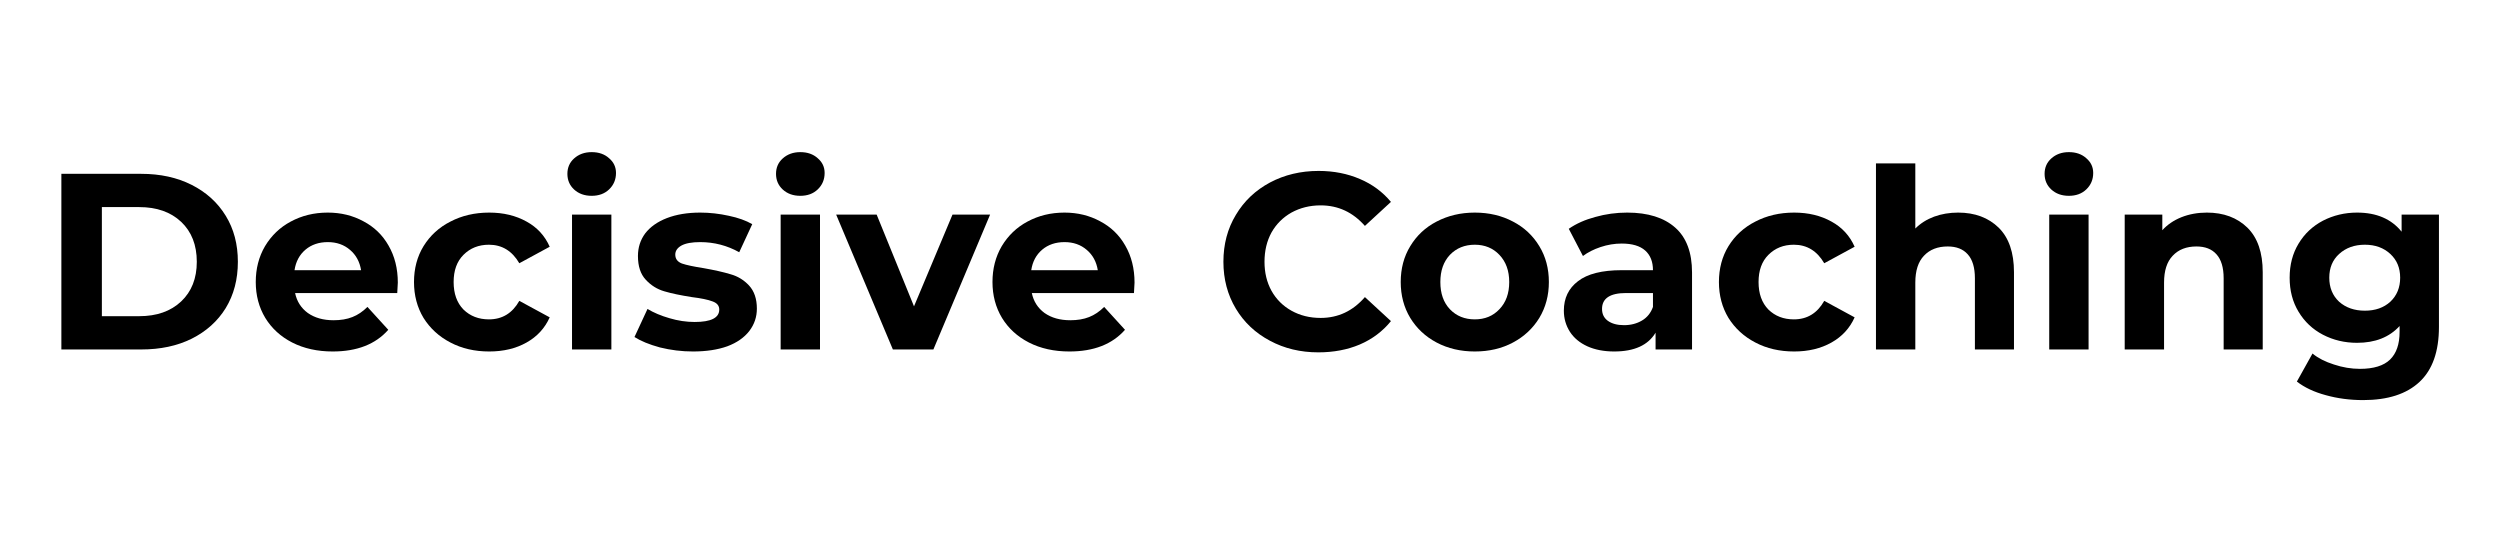 <svg xmlns="http://www.w3.org/2000/svg" xmlns:xlink="http://www.w3.org/1999/xlink" width="180" zoomAndPan="magnify" viewBox="0 0 135 30" height="40" preserveAspectRatio="xMidYMid meet" version="1.0"><defs><g/></defs><g fill="#000000" fill-opacity="1"><g transform="translate(2.189, 18.871)"><g><path d="M 1.125 -9.484 L 5.438 -9.484 C 6.469 -9.484 7.375 -9.285 8.156 -8.891 C 8.945 -8.492 9.562 -7.938 10 -7.219 C 10.438 -6.508 10.656 -5.68 10.656 -4.734 C 10.656 -3.785 10.438 -2.953 10 -2.234 C 9.562 -1.523 8.945 -0.973 8.156 -0.578 C 7.375 -0.191 6.469 0 5.438 0 L 1.125 0 Z M 5.328 -1.797 C 6.273 -1.797 7.031 -2.062 7.594 -2.594 C 8.156 -3.125 8.438 -3.836 8.438 -4.734 C 8.438 -5.641 8.156 -6.359 7.594 -6.891 C 7.031 -7.422 6.273 -7.688 5.328 -7.688 L 3.312 -7.688 L 3.312 -1.797 Z M 5.328 -1.797 "/></g></g></g><g fill="#000000" fill-opacity="1"><g transform="translate(13.373, 18.871)"><g><path d="M 8.109 -3.609 C 8.109 -3.586 8.098 -3.398 8.078 -3.047 L 2.562 -3.047 C 2.656 -2.598 2.883 -2.238 3.25 -1.969 C 3.625 -1.707 4.086 -1.578 4.641 -1.578 C 5.023 -1.578 5.363 -1.633 5.656 -1.75 C 5.945 -1.863 6.219 -2.047 6.469 -2.297 L 7.594 -1.062 C 6.906 -0.281 5.906 0.109 4.594 0.109 C 3.77 0.109 3.039 -0.051 2.406 -0.375 C 1.781 -0.695 1.297 -1.141 0.953 -1.703 C 0.609 -2.273 0.438 -2.922 0.438 -3.641 C 0.438 -4.359 0.602 -5.004 0.938 -5.578 C 1.281 -6.148 1.742 -6.594 2.328 -6.906 C 2.922 -7.227 3.586 -7.391 4.328 -7.391 C 5.035 -7.391 5.676 -7.234 6.25 -6.922 C 6.832 -6.617 7.285 -6.18 7.609 -5.609 C 7.941 -5.035 8.109 -4.367 8.109 -3.609 Z M 4.328 -5.797 C 3.848 -5.797 3.445 -5.66 3.125 -5.391 C 2.801 -5.117 2.602 -4.75 2.531 -4.281 L 6.125 -4.281 C 6.051 -4.738 5.852 -5.102 5.531 -5.375 C 5.207 -5.656 4.805 -5.797 4.328 -5.797 Z M 4.328 -5.797 "/></g></g></g><g fill="#000000" fill-opacity="1"><g transform="translate(21.918, 18.871)"><g><path d="M 4.5 0.109 C 3.719 0.109 3.02 -0.051 2.406 -0.375 C 1.789 -0.695 1.305 -1.141 0.953 -1.703 C 0.609 -2.273 0.438 -2.922 0.438 -3.641 C 0.438 -4.367 0.609 -5.016 0.953 -5.578 C 1.305 -6.148 1.789 -6.594 2.406 -6.906 C 3.02 -7.227 3.719 -7.391 4.5 -7.391 C 5.27 -7.391 5.941 -7.227 6.516 -6.906 C 7.086 -6.594 7.504 -6.141 7.766 -5.547 L 6.125 -4.656 C 5.738 -5.32 5.191 -5.656 4.484 -5.656 C 3.93 -5.656 3.473 -5.473 3.109 -5.109 C 2.754 -4.754 2.578 -4.266 2.578 -3.641 C 2.578 -3.016 2.754 -2.52 3.109 -2.156 C 3.473 -1.801 3.93 -1.625 4.484 -1.625 C 5.203 -1.625 5.75 -1.957 6.125 -2.625 L 7.766 -1.734 C 7.504 -1.148 7.086 -0.695 6.516 -0.375 C 5.941 -0.051 5.27 0.109 4.5 0.109 Z M 4.5 0.109 "/></g></g></g><g fill="#000000" fill-opacity="1"><g transform="translate(29.92, 18.871)"><g><path d="M 0.969 -7.281 L 3.094 -7.281 L 3.094 0 L 0.969 0 Z M 2.031 -8.297 C 1.645 -8.297 1.328 -8.41 1.078 -8.641 C 0.836 -8.867 0.719 -9.148 0.719 -9.484 C 0.719 -9.816 0.836 -10.094 1.078 -10.312 C 1.328 -10.539 1.645 -10.656 2.031 -10.656 C 2.414 -10.656 2.727 -10.547 2.969 -10.328 C 3.219 -10.117 3.344 -9.852 3.344 -9.531 C 3.344 -9.176 3.219 -8.879 2.969 -8.641 C 2.727 -8.41 2.414 -8.297 2.031 -8.297 Z M 2.031 -8.297 "/></g></g></g><g fill="#000000" fill-opacity="1"><g transform="translate(33.996, 18.871)"><g><path d="M 3.422 0.109 C 2.816 0.109 2.223 0.035 1.641 -0.109 C 1.066 -0.266 0.609 -0.453 0.266 -0.672 L 0.969 -2.188 C 1.301 -1.988 1.695 -1.82 2.156 -1.688 C 2.613 -1.551 3.066 -1.484 3.516 -1.484 C 4.398 -1.484 4.844 -1.707 4.844 -2.156 C 4.844 -2.363 4.723 -2.508 4.484 -2.594 C 4.242 -2.688 3.867 -2.766 3.359 -2.828 C 2.766 -2.922 2.27 -3.023 1.875 -3.141 C 1.488 -3.254 1.156 -3.461 0.875 -3.766 C 0.594 -4.066 0.453 -4.492 0.453 -5.047 C 0.453 -5.504 0.582 -5.91 0.844 -6.266 C 1.113 -6.617 1.504 -6.895 2.016 -7.094 C 2.523 -7.289 3.125 -7.391 3.812 -7.391 C 4.332 -7.391 4.848 -7.332 5.359 -7.219 C 5.867 -7.113 6.289 -6.961 6.625 -6.766 L 5.922 -5.25 C 5.273 -5.613 4.57 -5.797 3.812 -5.797 C 3.363 -5.797 3.023 -5.734 2.797 -5.609 C 2.578 -5.484 2.469 -5.32 2.469 -5.125 C 2.469 -4.895 2.586 -4.734 2.828 -4.641 C 3.078 -4.555 3.469 -4.473 4 -4.391 C 4.594 -4.285 5.078 -4.176 5.453 -4.062 C 5.836 -3.957 6.172 -3.754 6.453 -3.453 C 6.734 -3.148 6.875 -2.734 6.875 -2.203 C 6.875 -1.754 6.738 -1.352 6.469 -1 C 6.195 -0.645 5.801 -0.367 5.281 -0.172 C 4.758 0.016 4.141 0.109 3.422 0.109 Z M 3.422 0.109 "/></g></g></g><g fill="#000000" fill-opacity="1"><g transform="translate(41.186, 18.871)"><g><path d="M 0.969 -7.281 L 3.094 -7.281 L 3.094 0 L 0.969 0 Z M 2.031 -8.297 C 1.645 -8.297 1.328 -8.41 1.078 -8.641 C 0.836 -8.867 0.719 -9.148 0.719 -9.484 C 0.719 -9.816 0.836 -10.094 1.078 -10.312 C 1.328 -10.539 1.645 -10.656 2.031 -10.656 C 2.414 -10.656 2.727 -10.547 2.969 -10.328 C 3.219 -10.117 3.344 -9.852 3.344 -9.531 C 3.344 -9.176 3.219 -8.879 2.969 -8.641 C 2.727 -8.41 2.414 -8.297 2.031 -8.297 Z M 2.031 -8.297 "/></g></g></g><g fill="#000000" fill-opacity="1"><g transform="translate(45.262, 18.871)"><g><path d="M 8.203 -7.281 L 5.141 0 L 2.953 0 L -0.109 -7.281 L 2.078 -7.281 L 4.094 -2.328 L 6.172 -7.281 Z M 8.203 -7.281 "/></g></g></g><g fill="#000000" fill-opacity="1"><g transform="translate(53.156, 18.871)"><g><path d="M 8.109 -3.609 C 8.109 -3.586 8.098 -3.398 8.078 -3.047 L 2.562 -3.047 C 2.656 -2.598 2.883 -2.238 3.25 -1.969 C 3.625 -1.707 4.086 -1.578 4.641 -1.578 C 5.023 -1.578 5.363 -1.633 5.656 -1.75 C 5.945 -1.863 6.219 -2.047 6.469 -2.297 L 7.594 -1.062 C 6.906 -0.281 5.906 0.109 4.594 0.109 C 3.77 0.109 3.039 -0.051 2.406 -0.375 C 1.781 -0.695 1.297 -1.141 0.953 -1.703 C 0.609 -2.273 0.438 -2.922 0.438 -3.641 C 0.438 -4.359 0.602 -5.004 0.938 -5.578 C 1.281 -6.148 1.742 -6.594 2.328 -6.906 C 2.922 -7.227 3.586 -7.391 4.328 -7.391 C 5.035 -7.391 5.676 -7.234 6.25 -6.922 C 6.832 -6.617 7.285 -6.18 7.609 -5.609 C 7.941 -5.035 8.109 -4.367 8.109 -3.609 Z M 4.328 -5.797 C 3.848 -5.797 3.445 -5.66 3.125 -5.391 C 2.801 -5.117 2.602 -4.75 2.531 -4.281 L 6.125 -4.281 C 6.051 -4.738 5.852 -5.102 5.531 -5.375 C 5.207 -5.656 4.805 -5.797 4.328 -5.797 Z M 4.328 -5.797 "/></g></g></g><g fill="#000000" fill-opacity="1"><g transform="translate(61.701, 18.871)"><g/></g></g><g fill="#000000" fill-opacity="1"><g transform="translate(65.533, 18.871)"><g><path d="M 5.656 0.156 C 4.695 0.156 3.828 -0.051 3.047 -0.469 C 2.266 -0.883 1.648 -1.461 1.203 -2.203 C 0.754 -2.953 0.531 -3.797 0.531 -4.734 C 0.531 -5.68 0.754 -6.523 1.203 -7.266 C 1.648 -8.016 2.266 -8.598 3.047 -9.016 C 3.828 -9.43 4.703 -9.641 5.672 -9.641 C 6.492 -9.641 7.238 -9.492 7.906 -9.203 C 8.57 -8.922 9.129 -8.508 9.578 -7.969 L 8.172 -6.672 C 7.523 -7.41 6.727 -7.781 5.781 -7.781 C 5.195 -7.781 4.672 -7.648 4.203 -7.391 C 3.742 -7.129 3.383 -6.77 3.125 -6.312 C 2.875 -5.852 2.75 -5.328 2.75 -4.734 C 2.75 -4.148 2.875 -3.629 3.125 -3.172 C 3.383 -2.711 3.742 -2.352 4.203 -2.094 C 4.672 -1.832 5.195 -1.703 5.781 -1.703 C 6.727 -1.703 7.523 -2.078 8.172 -2.828 L 9.578 -1.531 C 9.129 -0.977 8.566 -0.555 7.891 -0.266 C 7.223 0.016 6.477 0.156 5.656 0.156 Z M 5.656 0.156 "/></g></g></g><g fill="#000000" fill-opacity="1"><g transform="translate(75.201, 18.871)"><g><path d="M 4.438 0.109 C 3.676 0.109 2.988 -0.051 2.375 -0.375 C 1.77 -0.695 1.297 -1.141 0.953 -1.703 C 0.609 -2.273 0.438 -2.922 0.438 -3.641 C 0.438 -4.367 0.609 -5.016 0.953 -5.578 C 1.297 -6.148 1.77 -6.594 2.375 -6.906 C 2.988 -7.227 3.676 -7.391 4.438 -7.391 C 5.207 -7.391 5.895 -7.227 6.5 -6.906 C 7.102 -6.594 7.578 -6.148 7.922 -5.578 C 8.266 -5.016 8.438 -4.367 8.438 -3.641 C 8.438 -2.922 8.266 -2.273 7.922 -1.703 C 7.578 -1.141 7.102 -0.695 6.5 -0.375 C 5.895 -0.051 5.207 0.109 4.438 0.109 Z M 4.438 -1.625 C 4.977 -1.625 5.422 -1.805 5.766 -2.172 C 6.117 -2.535 6.297 -3.023 6.297 -3.641 C 6.297 -4.254 6.117 -4.742 5.766 -5.109 C 5.422 -5.473 4.977 -5.656 4.438 -5.656 C 3.895 -5.656 3.445 -5.473 3.094 -5.109 C 2.75 -4.742 2.578 -4.254 2.578 -3.641 C 2.578 -3.023 2.75 -2.535 3.094 -2.172 C 3.445 -1.805 3.895 -1.625 4.438 -1.625 Z M 4.438 -1.625 "/></g></g></g><g fill="#000000" fill-opacity="1"><g transform="translate(83.948, 18.871)"><g><path d="M 3.922 -7.391 C 5.047 -7.391 5.91 -7.117 6.516 -6.578 C 7.117 -6.047 7.422 -5.238 7.422 -4.156 L 7.422 0 L 5.453 0 L 5.453 -0.906 C 5.047 -0.227 4.301 0.109 3.219 0.109 C 2.664 0.109 2.18 0.016 1.766 -0.172 C 1.359 -0.359 1.047 -0.617 0.828 -0.953 C 0.609 -1.297 0.5 -1.676 0.5 -2.094 C 0.5 -2.77 0.754 -3.301 1.266 -3.688 C 1.773 -4.082 2.562 -4.281 3.625 -4.281 L 5.312 -4.281 C 5.312 -4.738 5.172 -5.094 4.891 -5.344 C 4.609 -5.594 4.188 -5.719 3.625 -5.719 C 3.238 -5.719 2.859 -5.656 2.484 -5.531 C 2.109 -5.406 1.789 -5.242 1.531 -5.047 L 0.766 -6.516 C 1.172 -6.797 1.648 -7.008 2.203 -7.156 C 2.754 -7.312 3.328 -7.391 3.922 -7.391 Z M 3.75 -1.312 C 4.113 -1.312 4.438 -1.395 4.719 -1.562 C 5 -1.727 5.195 -1.973 5.312 -2.297 L 5.312 -3.047 L 3.859 -3.047 C 2.992 -3.047 2.562 -2.758 2.562 -2.188 C 2.562 -1.914 2.664 -1.703 2.875 -1.547 C 3.094 -1.391 3.383 -1.312 3.75 -1.312 Z M 3.75 -1.312 "/></g></g></g><g fill="#000000" fill-opacity="1"><g transform="translate(92.384, 18.871)"><g><path d="M 4.5 0.109 C 3.719 0.109 3.02 -0.051 2.406 -0.375 C 1.789 -0.695 1.305 -1.141 0.953 -1.703 C 0.609 -2.273 0.438 -2.922 0.438 -3.641 C 0.438 -4.367 0.609 -5.016 0.953 -5.578 C 1.305 -6.148 1.789 -6.594 2.406 -6.906 C 3.02 -7.227 3.719 -7.391 4.5 -7.391 C 5.27 -7.391 5.941 -7.227 6.516 -6.906 C 7.086 -6.594 7.504 -6.141 7.766 -5.547 L 6.125 -4.656 C 5.738 -5.32 5.191 -5.656 4.484 -5.656 C 3.93 -5.656 3.473 -5.473 3.109 -5.109 C 2.754 -4.754 2.578 -4.266 2.578 -3.641 C 2.578 -3.016 2.754 -2.52 3.109 -2.156 C 3.473 -1.801 3.93 -1.625 4.484 -1.625 C 5.203 -1.625 5.75 -1.957 6.125 -2.625 L 7.766 -1.734 C 7.504 -1.148 7.086 -0.695 6.516 -0.375 C 5.941 -0.051 5.27 0.109 4.5 0.109 Z M 4.5 0.109 "/></g></g></g><g fill="#000000" fill-opacity="1"><g transform="translate(100.333, 18.871)"><g><path d="M 5.406 -7.391 C 6.312 -7.391 7.039 -7.117 7.594 -6.578 C 8.145 -6.035 8.422 -5.234 8.422 -4.172 L 8.422 0 L 6.312 0 L 6.312 -3.844 C 6.312 -4.426 6.18 -4.859 5.922 -5.141 C 5.672 -5.422 5.312 -5.562 4.844 -5.562 C 4.301 -5.562 3.875 -5.395 3.562 -5.062 C 3.25 -4.738 3.094 -4.254 3.094 -3.609 L 3.094 0 L 0.969 0 L 0.969 -10.047 L 3.094 -10.047 L 3.094 -6.531 C 3.375 -6.812 3.711 -7.023 4.109 -7.172 C 4.504 -7.316 4.938 -7.391 5.406 -7.391 Z M 5.406 -7.391 "/></g></g></g><g fill="#000000" fill-opacity="1"><g transform="translate(109.689, 18.871)"><g><path d="M 0.969 -7.281 L 3.094 -7.281 L 3.094 0 L 0.969 0 Z M 2.031 -8.297 C 1.645 -8.297 1.328 -8.41 1.078 -8.641 C 0.836 -8.867 0.719 -9.148 0.719 -9.484 C 0.719 -9.816 0.836 -10.094 1.078 -10.312 C 1.328 -10.539 1.645 -10.656 2.031 -10.656 C 2.414 -10.656 2.727 -10.547 2.969 -10.328 C 3.219 -10.117 3.344 -9.852 3.344 -9.531 C 3.344 -9.176 3.219 -8.879 2.969 -8.641 C 2.727 -8.41 2.414 -8.297 2.031 -8.297 Z M 2.031 -8.297 "/></g></g></g><g fill="#000000" fill-opacity="1"><g transform="translate(113.765, 18.871)"><g><path d="M 5.406 -7.391 C 6.312 -7.391 7.039 -7.117 7.594 -6.578 C 8.145 -6.035 8.422 -5.234 8.422 -4.172 L 8.422 0 L 6.312 0 L 6.312 -3.844 C 6.312 -4.426 6.18 -4.859 5.922 -5.141 C 5.672 -5.422 5.312 -5.562 4.844 -5.562 C 4.301 -5.562 3.875 -5.395 3.562 -5.062 C 3.25 -4.738 3.094 -4.254 3.094 -3.609 L 3.094 0 L 0.969 0 L 0.969 -7.281 L 3 -7.281 L 3 -6.438 C 3.27 -6.738 3.613 -6.973 4.031 -7.141 C 4.445 -7.305 4.906 -7.391 5.406 -7.391 Z M 5.406 -7.391 "/></g></g></g><g fill="#000000" fill-opacity="1"><g transform="translate(123.203, 18.871)"><g><path d="M 8.5 -7.281 L 8.5 -1.219 C 8.5 0.113 8.148 1.102 7.453 1.75 C 6.754 2.406 5.738 2.734 4.406 2.734 C 3.695 2.734 3.023 2.645 2.391 2.469 C 1.766 2.301 1.242 2.055 0.828 1.734 L 1.672 0.219 C 1.973 0.469 2.359 0.664 2.828 0.812 C 3.297 0.969 3.766 1.047 4.234 1.047 C 4.973 1.047 5.516 0.879 5.859 0.547 C 6.203 0.211 6.375 -0.285 6.375 -0.953 L 6.375 -1.266 C 5.82 -0.66 5.055 -0.359 4.078 -0.359 C 3.41 -0.359 2.797 -0.504 2.234 -0.797 C 1.68 -1.086 1.242 -1.5 0.922 -2.031 C 0.598 -2.562 0.438 -3.176 0.438 -3.875 C 0.438 -4.57 0.598 -5.188 0.922 -5.719 C 1.242 -6.25 1.68 -6.66 2.234 -6.953 C 2.797 -7.242 3.41 -7.391 4.078 -7.391 C 5.129 -7.391 5.93 -7.047 6.484 -6.359 L 6.484 -7.281 Z M 4.5 -2.094 C 5.062 -2.094 5.52 -2.254 5.875 -2.578 C 6.227 -2.91 6.406 -3.344 6.406 -3.875 C 6.406 -4.406 6.227 -4.832 5.875 -5.156 C 5.52 -5.488 5.062 -5.656 4.5 -5.656 C 3.938 -5.656 3.473 -5.488 3.109 -5.156 C 2.754 -4.832 2.578 -4.406 2.578 -3.875 C 2.578 -3.344 2.754 -2.91 3.109 -2.578 C 3.473 -2.254 3.938 -2.094 4.5 -2.094 Z M 4.5 -2.094 "/></g></g></g></svg>